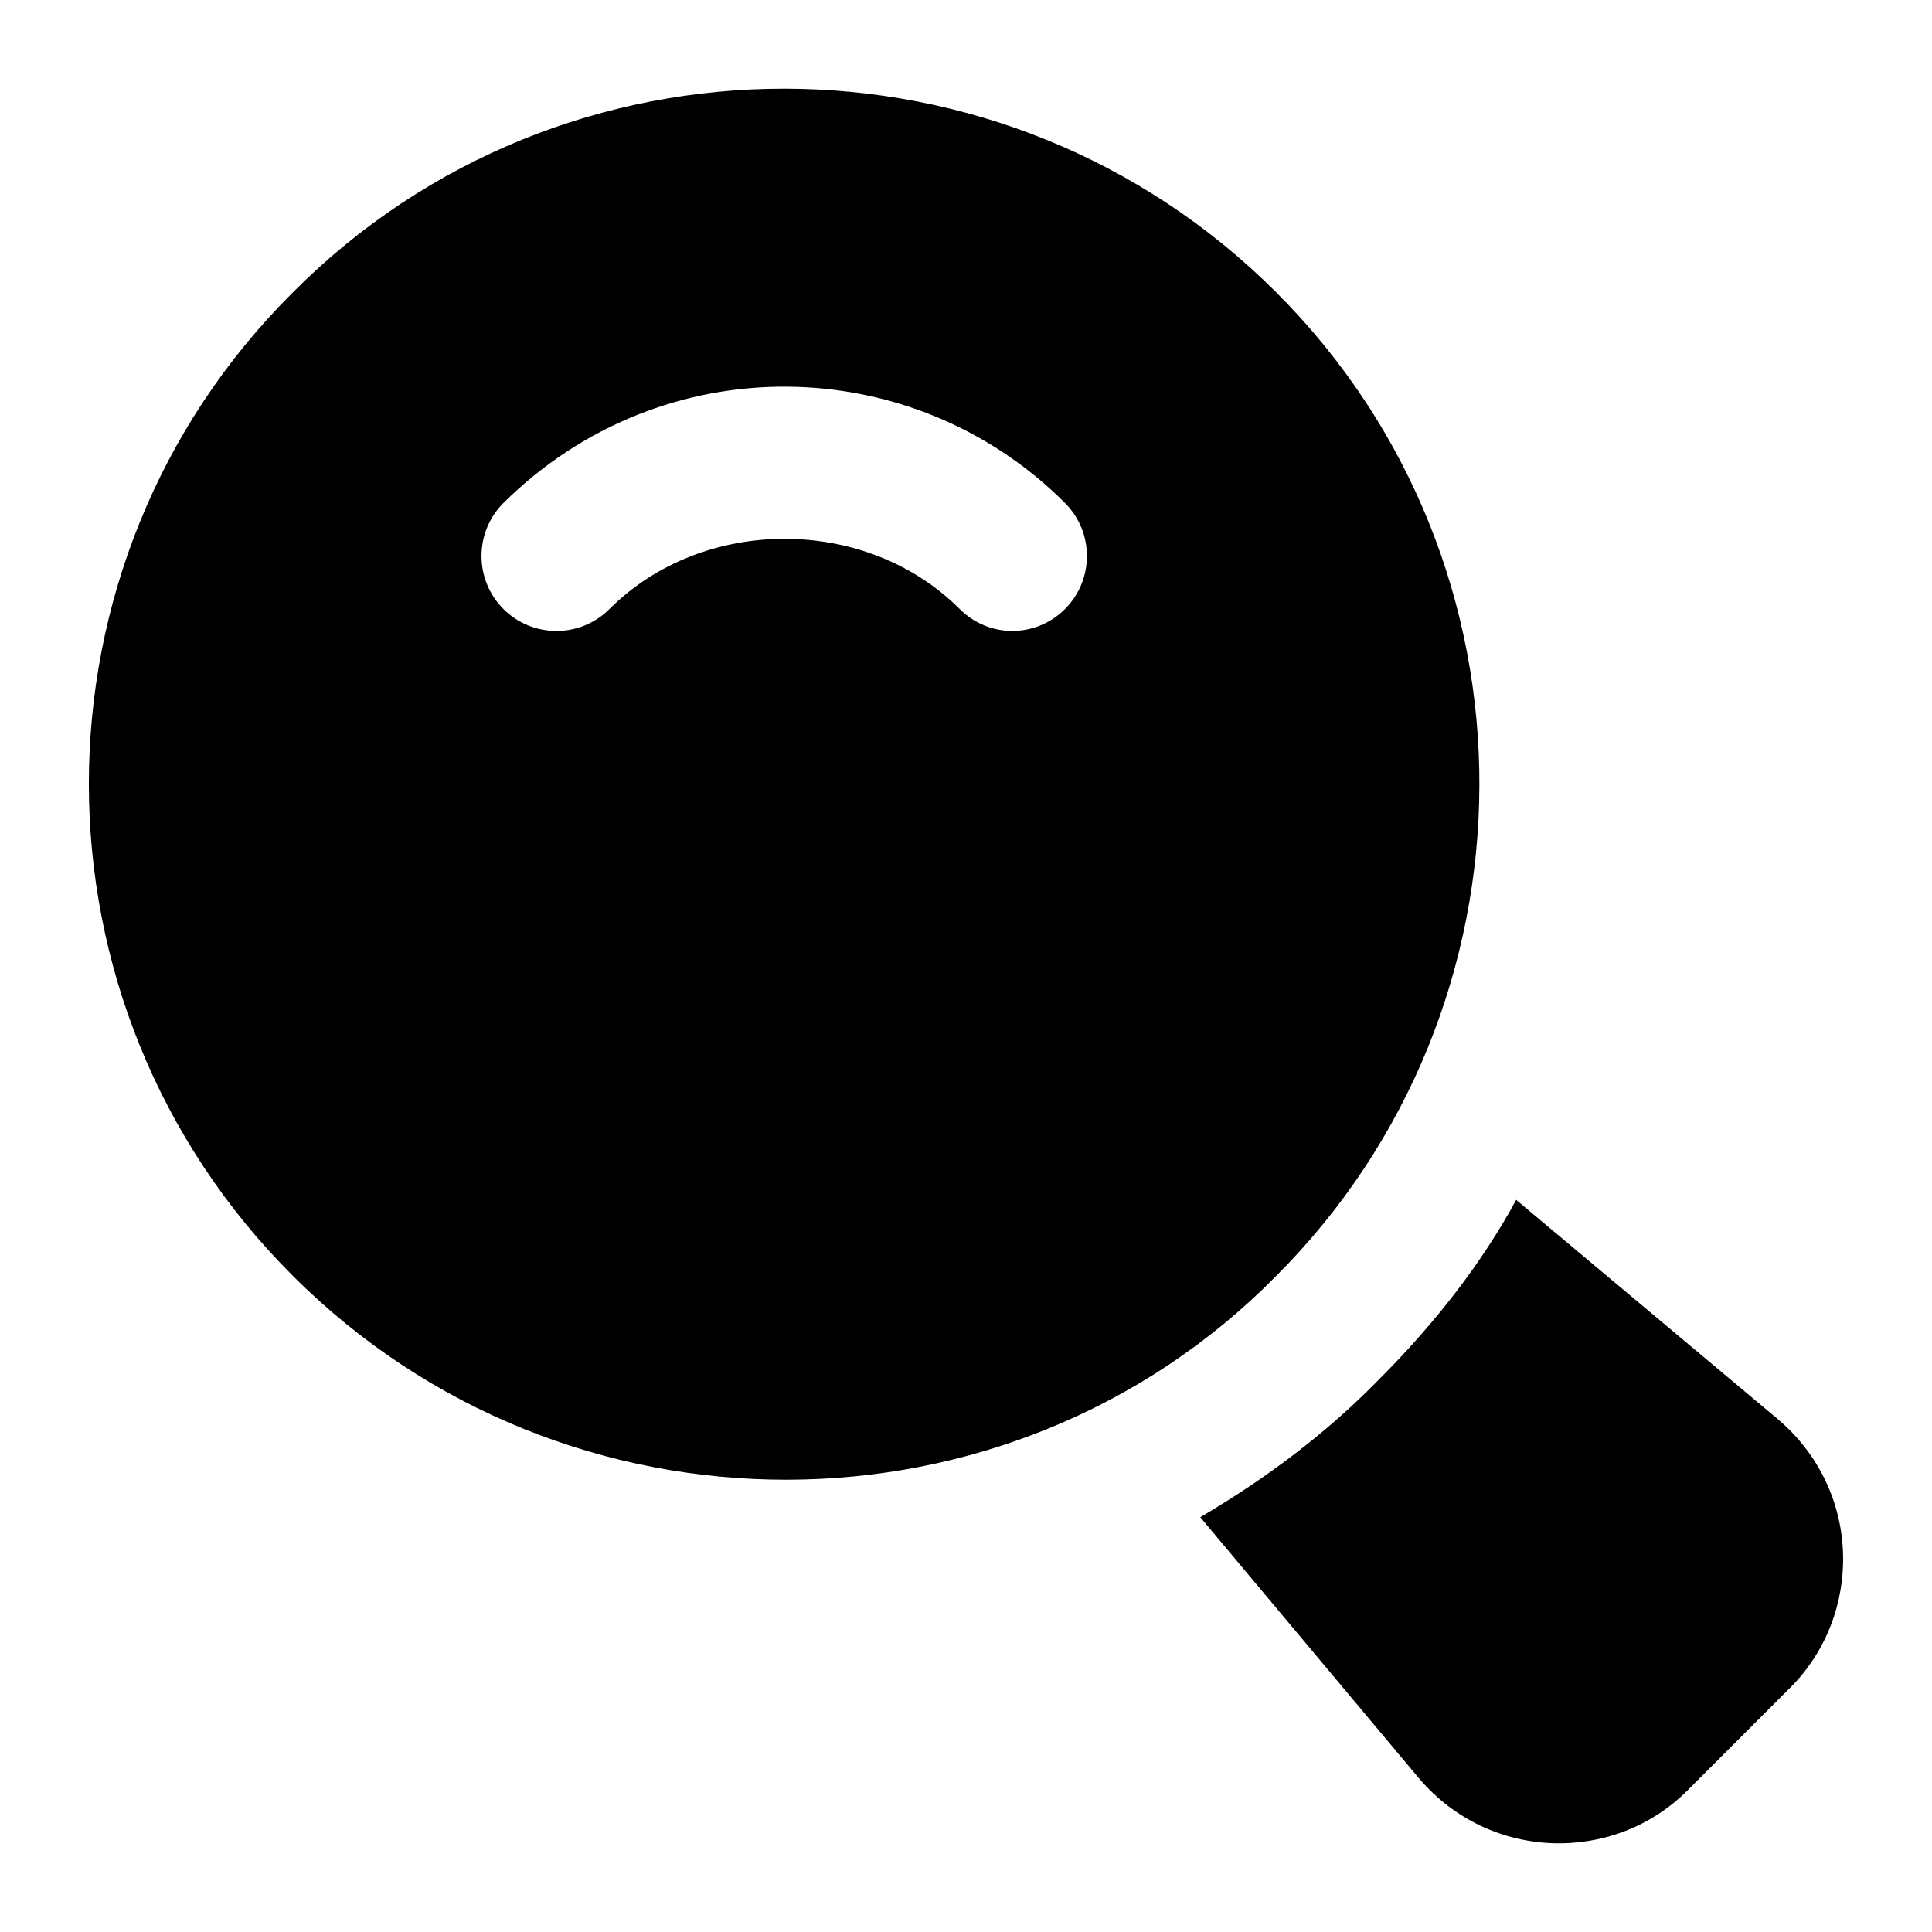 <?xml version="1.0" encoding="UTF-8"?>
<!-- Uploaded to: ICON Repo, www.iconrepo.com, Generator: ICON Repo Mixer Tools -->
<svg fill="#000000" width="800px" height="800px" version="1.1" viewBox="144 144 512 512" xmlns="http://www.w3.org/2000/svg">
 <g>
  <path d="m591.14 618.54 27.32-27.32c19.207-19.207 19.121-52.078-3.293-71.113l-69.371-58.133c-8.914 16.469-21.316 32.555-36.238 47.473-13.562 13.953-29.645 26.16-47.473 36.625l57.938 69.176c18.809 22.145 51.723 22.676 71.117 3.293z"/>
  <path d="m482.23 221.49c-71.891-71.891-188.93-72.082-260.62 0-72.082 71.695-72.082 188.73 0 260.62 72.32 72.316 189.99 71.77 260.62 0 71.199-71.184 72.328-188.3 0-260.62zm-55.996 83.906c-7.754 7.746-20.148 7.754-27.902 0-24.809-24.805-68.02-24.805-92.816 0-7.754 7.75-20.348 7.75-28.102 0-7.75-7.75-7.75-20.348 0-28.098 42.148-41.738 108.36-40.457 148.82 0 7.75 7.75 7.75 20.344 0 28.098z"/>
 </g>
</svg>